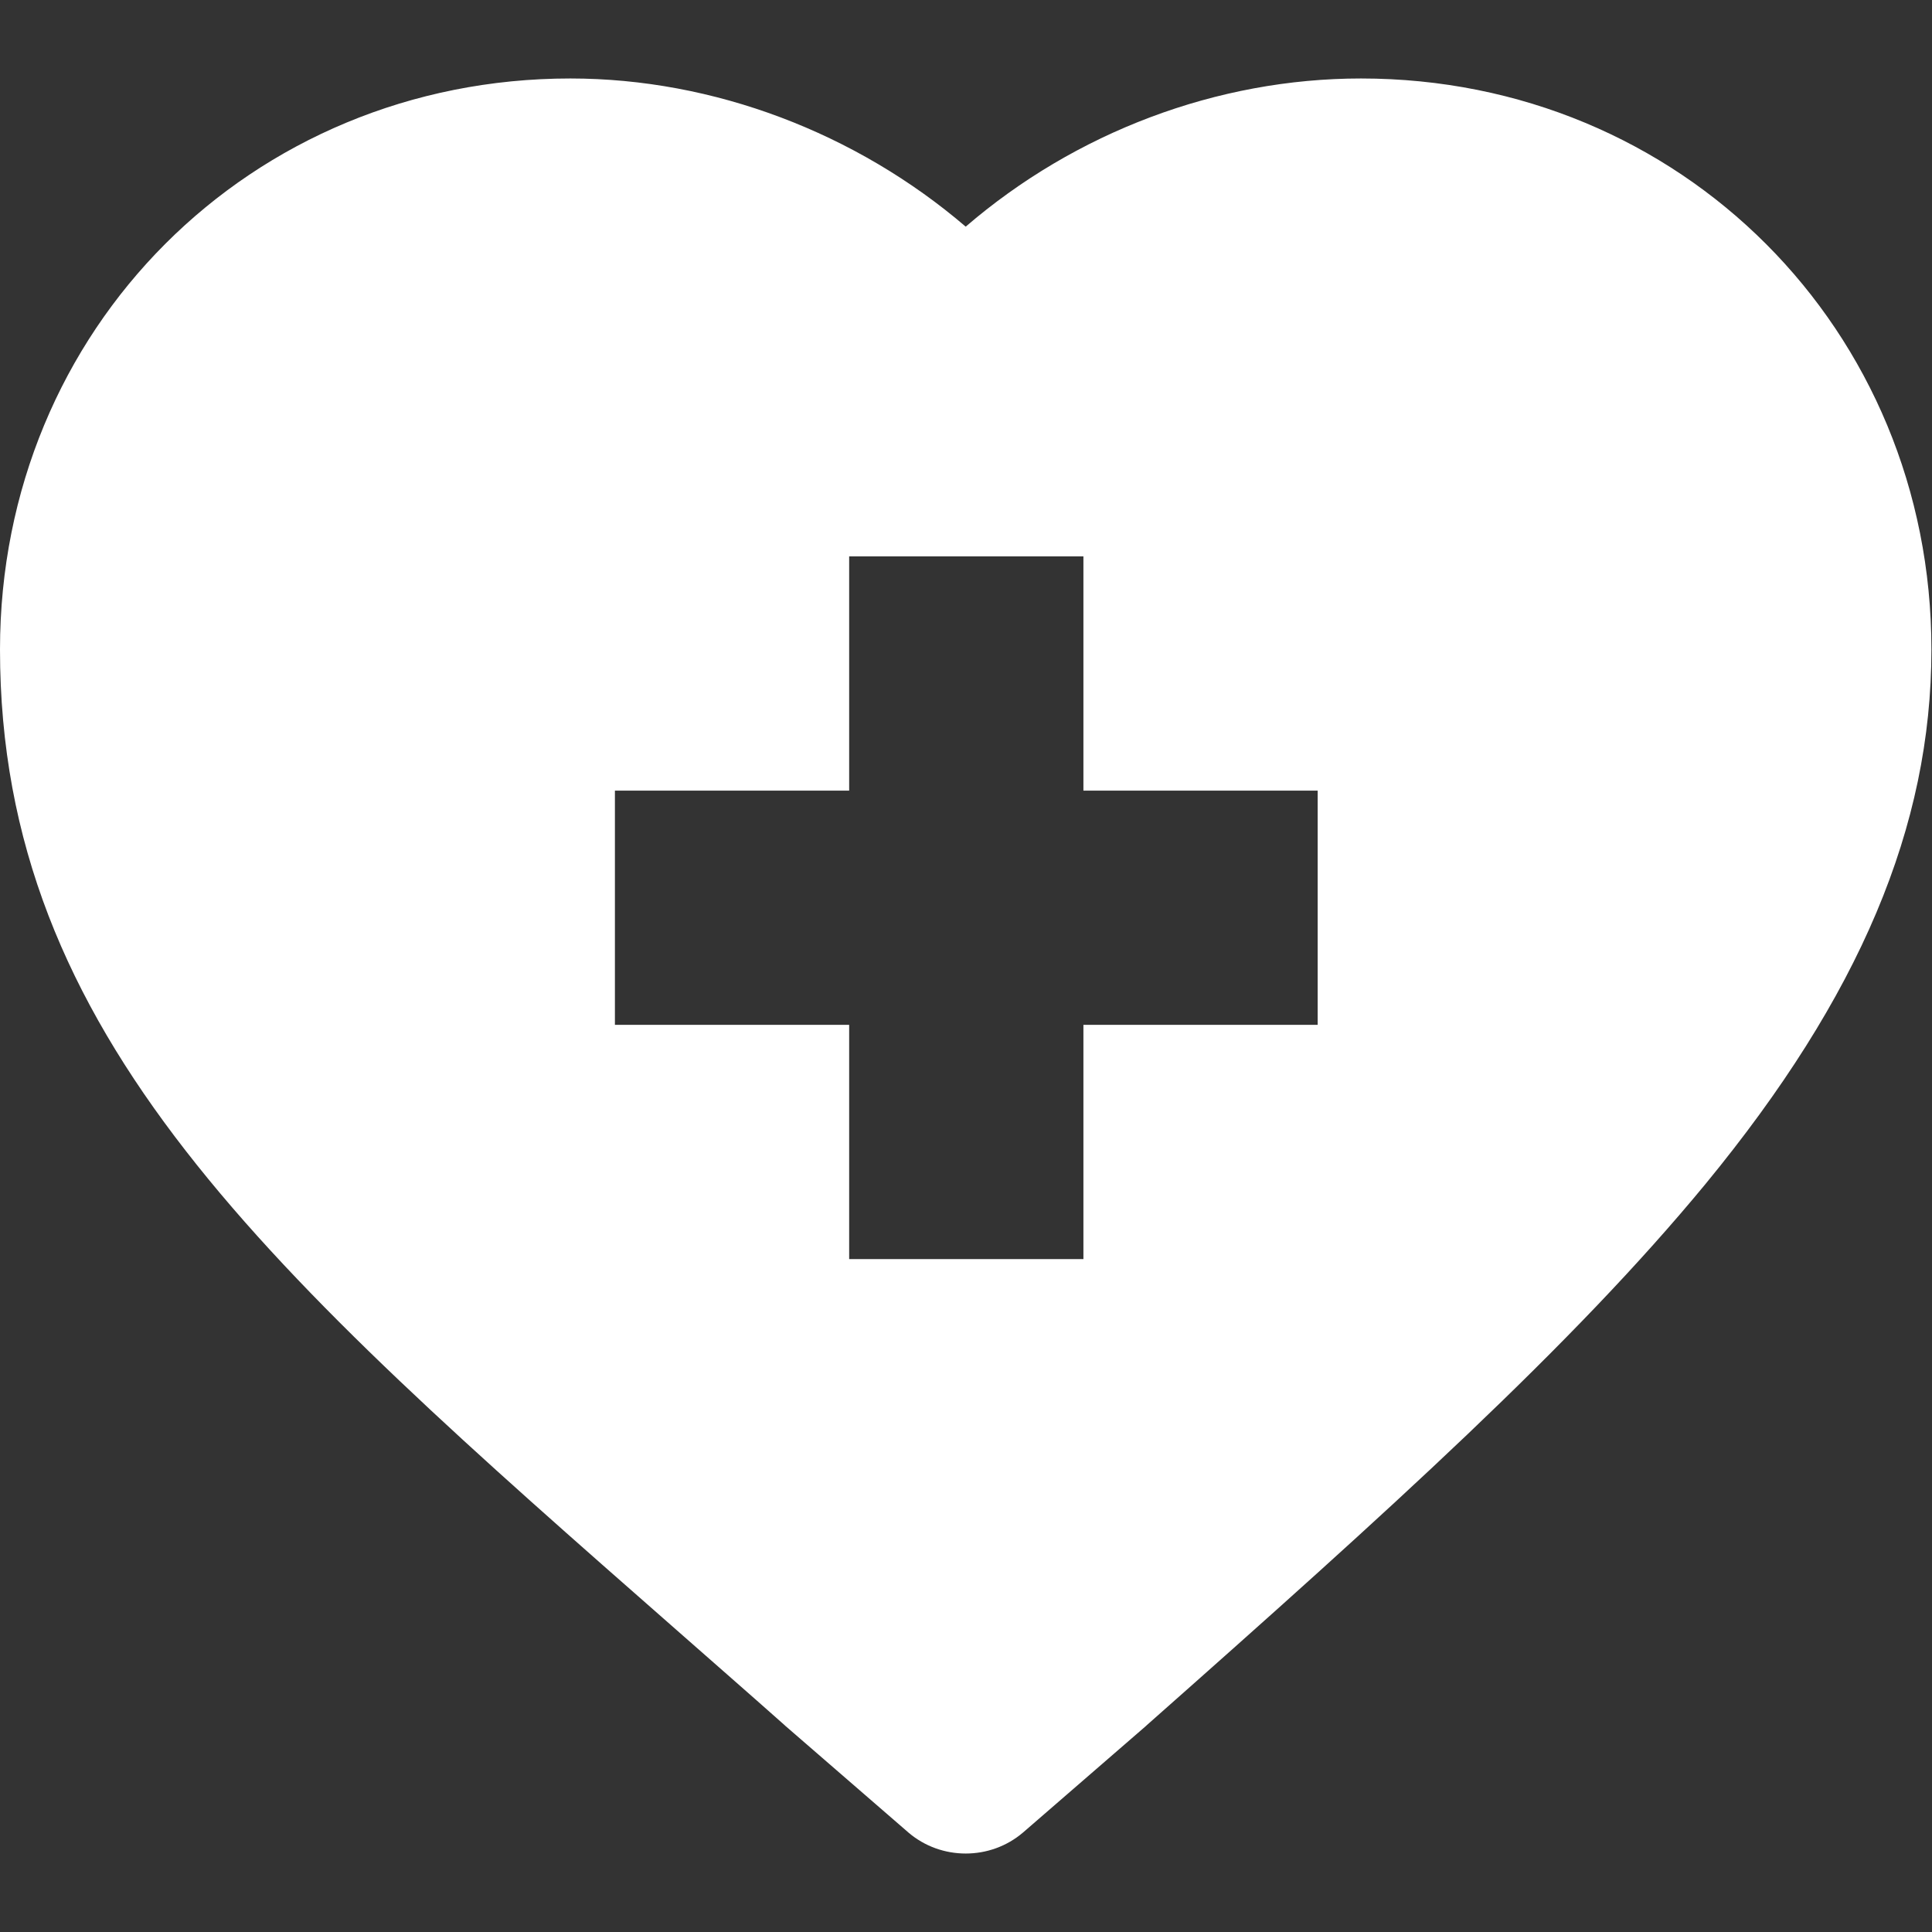 <?xml version="1.0" encoding="utf-8"?>
<!-- Generator: Adobe Illustrator 26.0.3, SVG Export Plug-In . SVG Version: 6.00 Build 0)  -->
<svg version="1.1" id="Layer_1" xmlns="http://www.w3.org/2000/svg" xmlns:xlink="http://www.w3.org/1999/xlink" x="0px" y="0px"
	 viewBox="0 0 329.9 329.9" style="enable-background:new 0 0 329.9 329.9;" xml:space="preserve">
<rect x="0" y="0" width="329.9" height="329.9" fill="#333333" stroke="none"/>
<style type="text/css">
	.st0{fill:#FFFFFF;}
</style>
<g id="XMLID_481_">
	<path id="XMLID_482_" class="st0" d="M115.6,278.4c5.9,5.2,12.1,10.6,18.4,16.2c0,0,0.1,0.1,0.1,0.1l21,18.2
		c2.8,2.4,6.3,3.6,9.8,3.6s7-1.2,9.8-3.6l21-18.2c0,0,0.1-0.1,0.1-0.1c41.6-36.8,72.8-65,95.4-92.4c26.4-32.1,38.6-61.1,38.6-91.3
		c0-54.6-42.8-97.5-97.4-97.5c-24.6,0-48.8,9.2-67.5,25.3c-18.7-16-43-25.3-67.5-25.3C42.8,13.4,0,56.2,0,110.9
		C0,176.9,46,217.3,115.6,278.4z M105,135h40V95h40v40h40v40h-40v40h-40v-40h-40L105,135L105,135z"/>
</g>
</svg>
